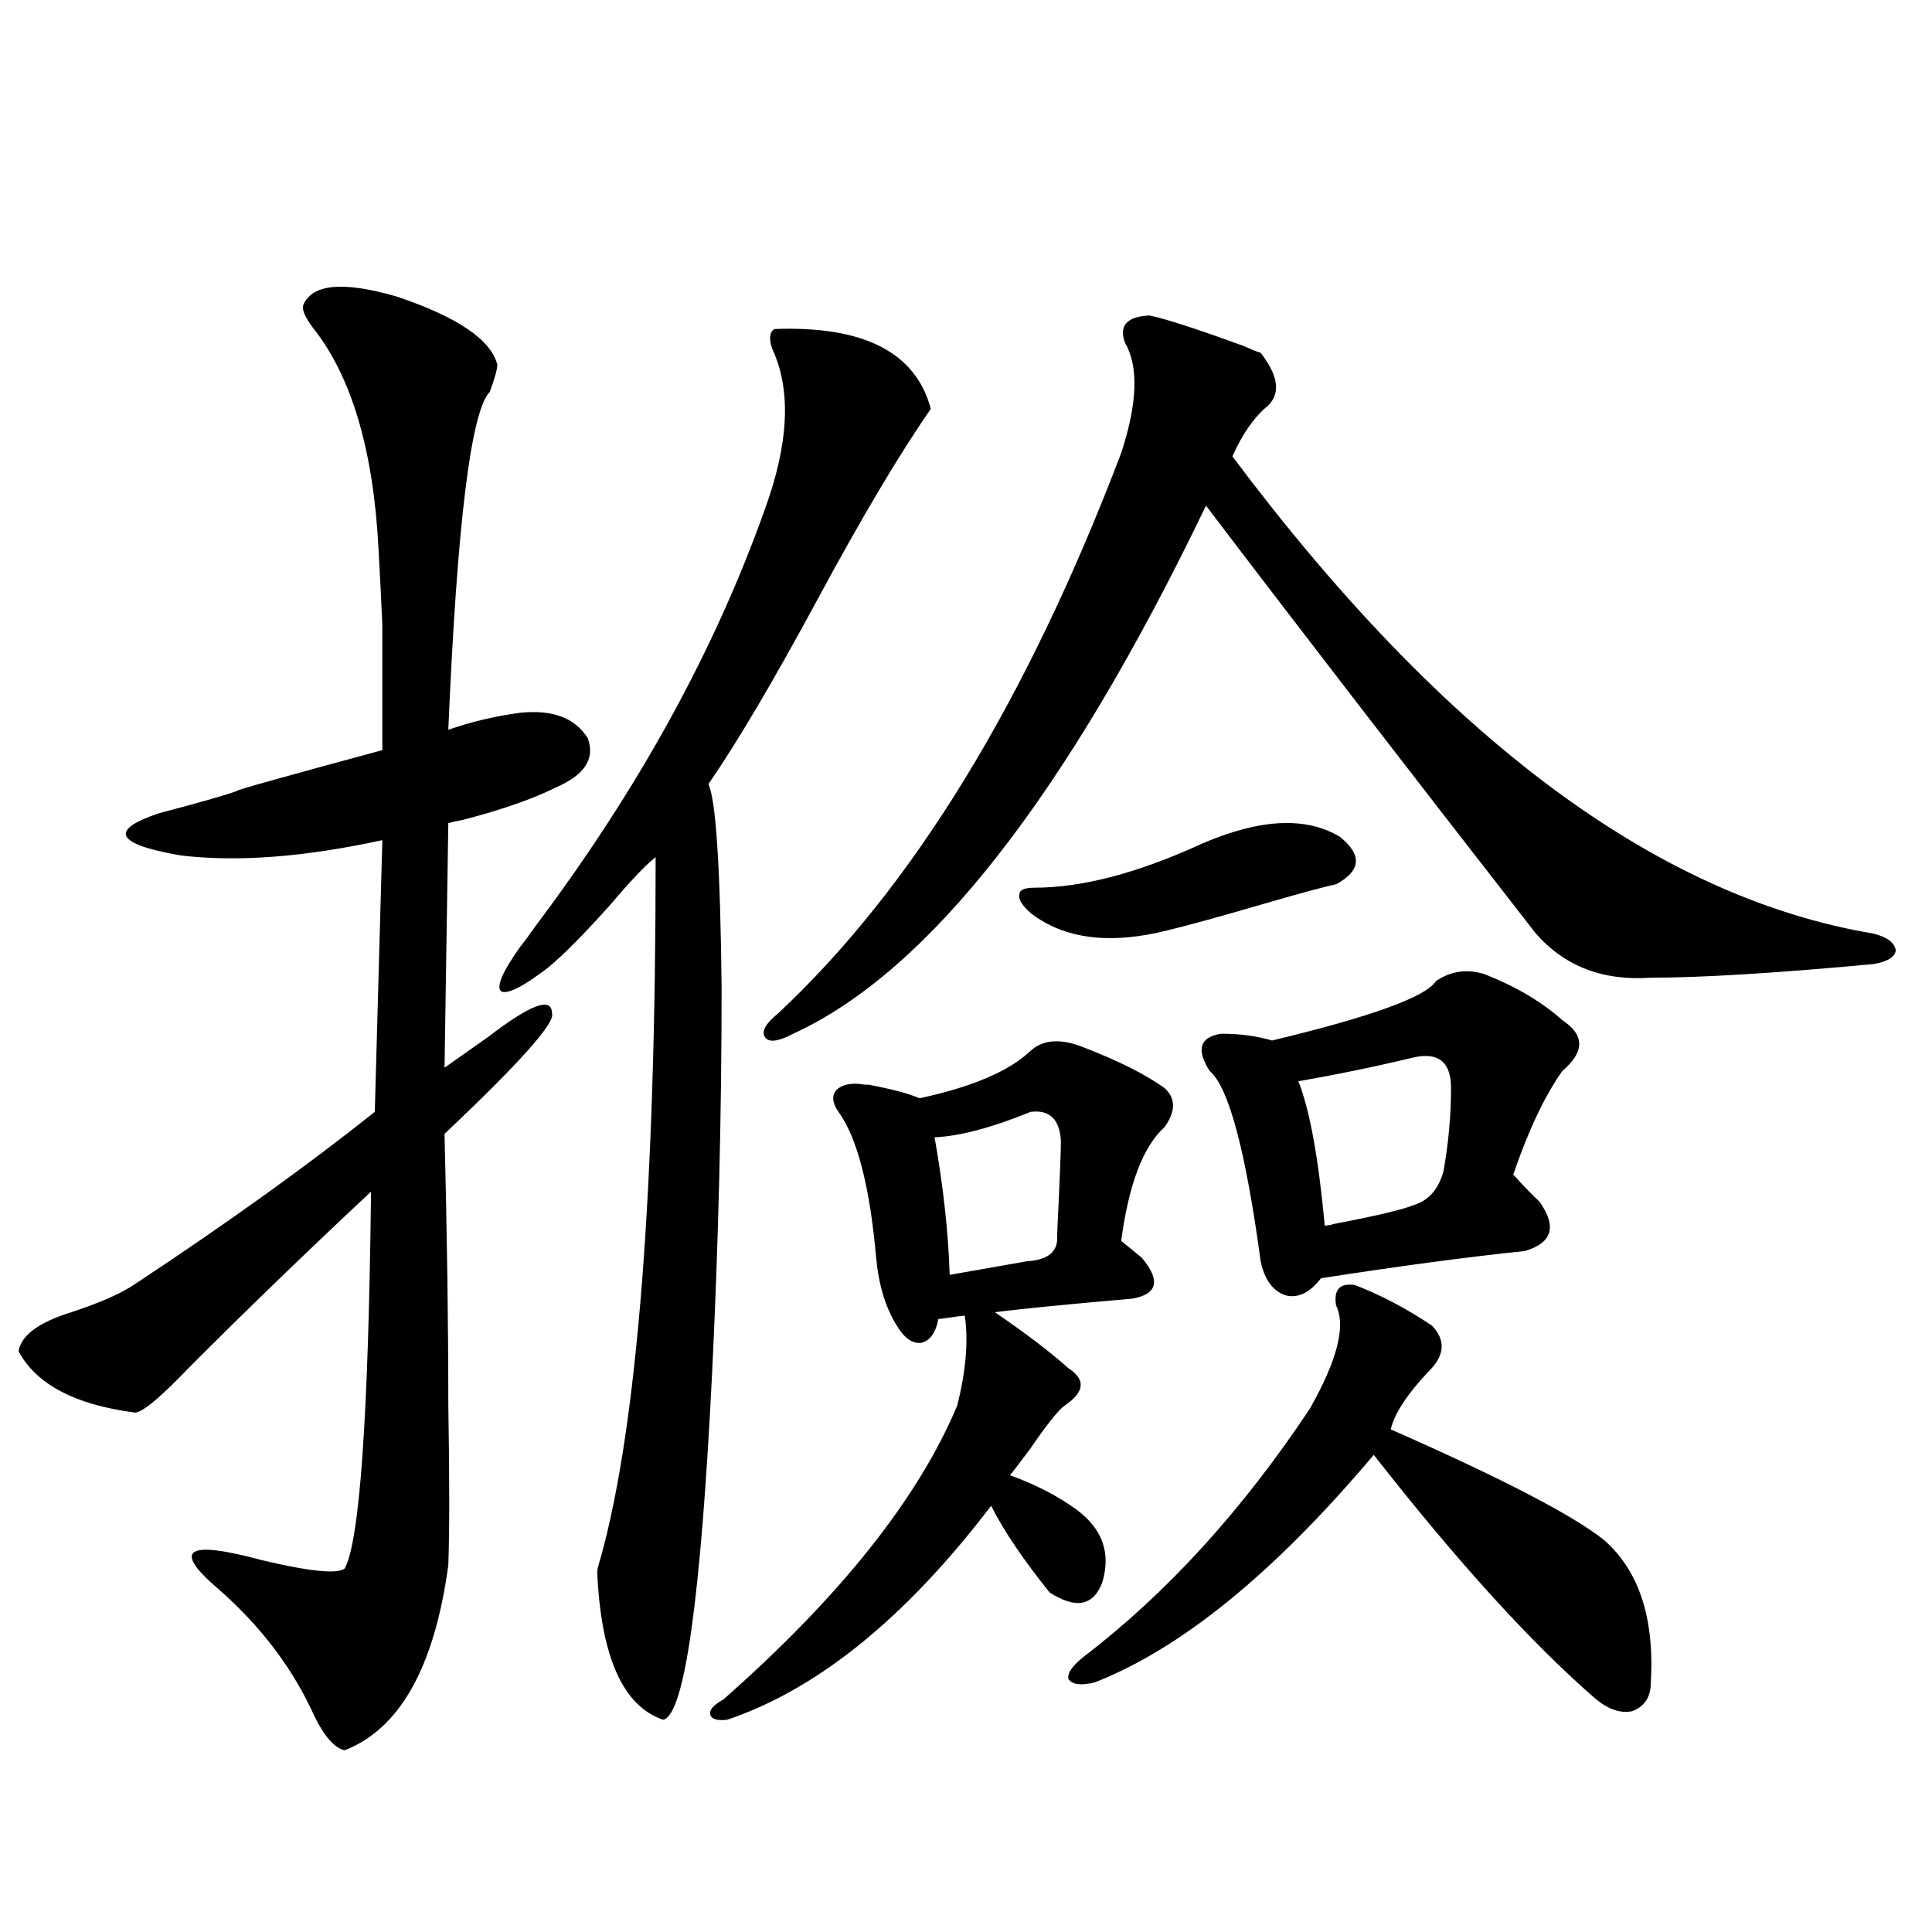 <?xml version="1.0" encoding="utf-8"?>
<!-- Generator: Adobe Illustrator 16.0.0, SVG Export Plug-In . SVG Version: 6.00 Build 0)  -->
<!DOCTYPE svg PUBLIC "-//W3C//DTD SVG 1.1//EN" "http://www.w3.org/Graphics/SVG/1.1/DTD/svg11.dtd">
<svg version="1.1" id="图层_1" xmlns="http://www.w3.org/2000/svg" xmlns:xlink="http://www.w3.org/1999/xlink" x="0px" y="0px"
	 width="1000px" height="1000px" viewBox="0 0 1000 1000" enable-background="new 0 0 1000 1000" xml:space="preserve">
<path d="M156.923,158.004c4.543-11.124,20.808-12.593,48.779-4.395c31.219,10.547,48.444,22.275,51.706,35.156
	c0,2.348-1.311,7.031-3.902,14.063c-9.756,9.97-16.92,68.266-21.463,174.902c11.707-4.092,24.055-7.031,37.072-8.789
	c16.905-1.758,28.612,2.637,35.121,13.184c3.902,10.547-1.631,19.048-16.585,25.488c-11.707,5.864-27.651,11.426-47.804,16.699
	c-3.262,0.591-5.854,1.181-7.805,1.758l-1.951,126.563c5.854-4.092,13.323-9.366,22.438-15.82
	c22.104-16.988,33.17-21.094,33.17-12.305c1.951,4.697-16.585,25.488-55.608,62.402c1.296,52.158,1.951,98.74,1.951,139.746
	c0.641,38.672,0.641,66.509,0,83.496c-7.164,52.734-25.045,84.663-53.657,95.801c-5.213-1.181-10.411-7.031-15.609-17.578
	c-11.066-24.609-27.651-46.582-49.755-65.918c-24.069-20.503-16.585-25.488,22.438-14.941c24.71,5.864,39.023,7.333,42.926,4.395
	c7.805-14.063,12.348-79.102,13.658-195.117c-33.825,31.641-65.044,61.826-93.656,90.527c-16.265,17.001-26.021,24.912-29.268,23.73
	c-30.578-4.092-50.41-14.639-59.511-31.641c1.296-8.198,10.396-14.941,27.316-20.215c14.299-4.683,25.03-9.366,32.194-14.063
	c48.779-32.217,90.395-62.1,124.875-89.648l3.902-140.625c-40.334,8.789-75.12,11.426-104.388,7.91
	c-33.825-5.85-37.407-13.184-10.731-21.973c20.152-5.273,33.49-9.077,39.999-11.426c-1.951,0,23.079-7.031,75.12-21.094
	c0-31.05,0-52.734,0-65.039c-0.655-14.639-1.311-27.534-1.951-38.672c-2.606-51.553-13.993-89.937-34.146-115.137
	C157.898,164.156,156.268,160.353,156.923,158.004z M400.819,170.309c46.173-1.758,73.169,12.016,80.974,41.309
	c-16.265,23.442-35.776,56.25-58.535,98.438c-22.773,42.188-41.63,74.13-56.584,95.801c3.902,8.212,6.174,43.369,6.829,105.469
	c0,65.039-1.631,131.259-4.878,198.633c-5.854,117.773-14.313,177.827-25.365,180.176c-20.822-7.031-32.194-32.52-34.146-76.465
	c0-1.167,0.641-3.804,1.951-7.91c18.856-68.555,28.292-189.253,28.292-362.109c-5.213,4.106-13.018,12.305-23.414,24.609
	c-13.658,15.244-24.39,26.079-32.194,32.52c-13.018,9.97-21.143,14.063-24.39,12.305c-2.606-2.334,0.641-9.956,9.756-22.852
	c1.951-2.334,4.543-5.85,7.805-10.547c53.322-70.889,93.001-142.959,119.021-216.211c12.348-33.975,13.658-61.523,3.902-82.617
	C397.893,175.582,398.213,172.067,400.819,170.309z M533.499,543.844c6.494-5.85,15.609-6.441,27.316-1.758
	c18.201,7.031,32.194,14.063,41.95,21.094c5.854,5.273,5.854,12.016,0,20.215c-11.066,9.97-18.536,29.594-22.438,58.887
	l10.731,8.789c9.756,11.728,8.125,18.759-4.878,21.094c-33.825,2.939-57.56,5.273-71.218,7.031
	c16.25,11.137,28.933,20.805,38.048,29.004c9.101,5.864,8.445,12.305-1.951,19.336c-3.262,2.348-9.115,9.668-17.561,21.973
	c-5.213,7.031-8.78,11.728-10.731,14.063c13.003,4.697,24.39,10.547,34.146,17.578c13.658,9.97,18.201,22.563,13.658,37.793
	c-4.558,12.305-13.658,14.063-27.316,5.273c-13.658-16.988-23.749-31.929-30.243-44.824
	c-44.236,58.008-89.754,94.922-136.582,110.742c-5.213,0.577-8.14-0.302-8.78-2.637c-0.655-2.348,1.616-4.985,6.829-7.91
	c60.486-53.311,100.806-103.999,120.973-152.051c4.543-18.155,5.854-33.687,3.902-46.582c-0.655,0-2.927,0.302-6.829,0.879
	c-3.902,0.591-6.188,0.879-6.829,0.879c-1.311,7.031-4.237,11.137-8.78,12.305c-4.558,0.591-8.78-2.334-12.683-8.789
	c-5.854-9.366-9.436-21.094-10.731-35.156c-3.262-36.914-9.756-62.1-19.512-75.586c-3.262-4.683-3.582-8.487-0.976-11.426
	c3.247-2.925,8.125-3.804,14.634-2.637c0.641,0,1.296,0,1.951,0c12.348,2.348,21.128,4.697,26.341,7.031
	C503.256,562.603,522.433,554.391,533.499,543.844z M594.961,163.278c8.445,1.758,24.71,7.031,48.779,15.82
	c3.902,1.758,6.829,2.939,8.78,3.516c9.101,11.728,10.396,20.805,3.902,27.246c-7.164,5.864-13.338,14.653-18.536,26.367
	c109.266,145.898,219.827,228.227,331.699,246.973c7.149,1.758,11.052,4.697,11.707,8.789c-0.655,3.516-4.558,5.864-11.707,7.031
	c-50.73,4.697-89.113,7.031-115.119,7.031c-24.725,1.758-44.557-5.85-59.511-22.852c-70.242-90.225-127.161-164.053-170.728-221.484
	c-72.193,150.005-143.411,241.123-213.653,273.34c-7.805,4.106-12.683,4.697-14.634,1.758c-1.951-2.925,0.32-7.031,6.829-12.305
	c69.587-65.039,128.777-161.719,177.557-290.039c8.445-25.777,9.101-44.824,1.951-57.129
	C579.017,168.551,583.254,163.868,594.961,163.278z M533.499,575.485c-20.167,8.212-36.752,12.607-49.755,13.184
	c4.543,25.791,7.149,49.521,7.805,71.191l39.999-7.031c9.756-0.577,14.954-4.092,15.609-10.547c0-3.516,0.32-11.426,0.976-23.73
	c0.641-14.063,0.976-23.428,0.976-28.125C548.453,579.302,543.255,574.317,533.499,575.485z M622.277,436.617
	c29.908-12.881,53.657-14.063,71.218-3.516c11.707,9.38,11.052,17.578-1.951,24.609c-5.854,1.181-19.847,4.985-41.95,11.426
	c-20.167,5.864-35.121,9.97-44.877,12.305c-29.923,7.622-53.657,4.697-71.218-8.789c-4.558-4.092-6.509-7.32-5.854-9.668
	c0-2.334,2.592-3.516,7.805-3.516C560.16,459.469,589.107,451.861,622.277,436.617z M701.3,665.133
	c13.658,5.273,26.981,12.305,39.999,21.094c7.149,7.622,6.494,15.532-1.951,23.73c-11.066,11.728-17.561,21.684-19.512,29.883
	c57.225,25.2,93.977,44.248,110.241,57.129c18.201,15.82,26.341,40.43,24.39,73.828c0,7.608-3.262,12.593-9.756,14.941
	c-5.854,1.167-12.042-0.879-18.536-6.152c-33.17-28.716-71.553-70.889-115.119-126.563
	c-51.386,60.947-99.51,100.195-144.387,117.773c-7.164,1.758-11.707,1.167-13.658-1.758c-0.655-2.939,1.951-6.743,7.805-11.426
	c42.926-32.808,81.949-75.586,117.07-128.32c14.299-25.186,18.856-43.066,13.658-53.613
	C690.233,667.481,693.495,663.966,701.3,665.133z M743.25,507.809c7.805-5.273,16.25-6.441,25.365-3.516
	c16.25,6.455,29.588,14.365,39.999,23.73c11.707,7.622,11.707,16.411,0,26.367c-9.115,12.895-17.561,30.762-25.365,53.613
	c0.641,0.591,2.271,2.348,4.878,5.273c4.543,4.697,7.47,7.622,8.78,8.789c9.101,12.895,6.494,21.396-7.805,25.488
	c-28.627,2.939-63.748,7.622-105.363,14.063c-5.854,7.622-12.042,10.547-18.536,8.789c-6.509-2.334-10.731-8.198-12.683-17.578
	c-7.805-57.417-16.585-90.225-26.341-98.438c-7.164-11.124-5.213-17.578,5.854-19.336c9.756,0,18.536,1.181,26.341,3.516
	C709.745,526.266,738.037,516.021,743.25,507.809z M731.543,547.36c-19.512,4.697-39.358,8.789-59.511,12.305
	c5.854,14.653,10.396,39.551,13.658,74.707c1.296,0,2.927-0.288,4.878-0.879c21.463-4.092,35.121-7.32,40.975-9.668
	c7.805-2.334,13.003-8.198,15.609-17.578c2.592-14.639,3.902-29.004,3.902-43.066C751.055,549.708,744.546,544.435,731.543,547.36z"
	/>
</svg>
